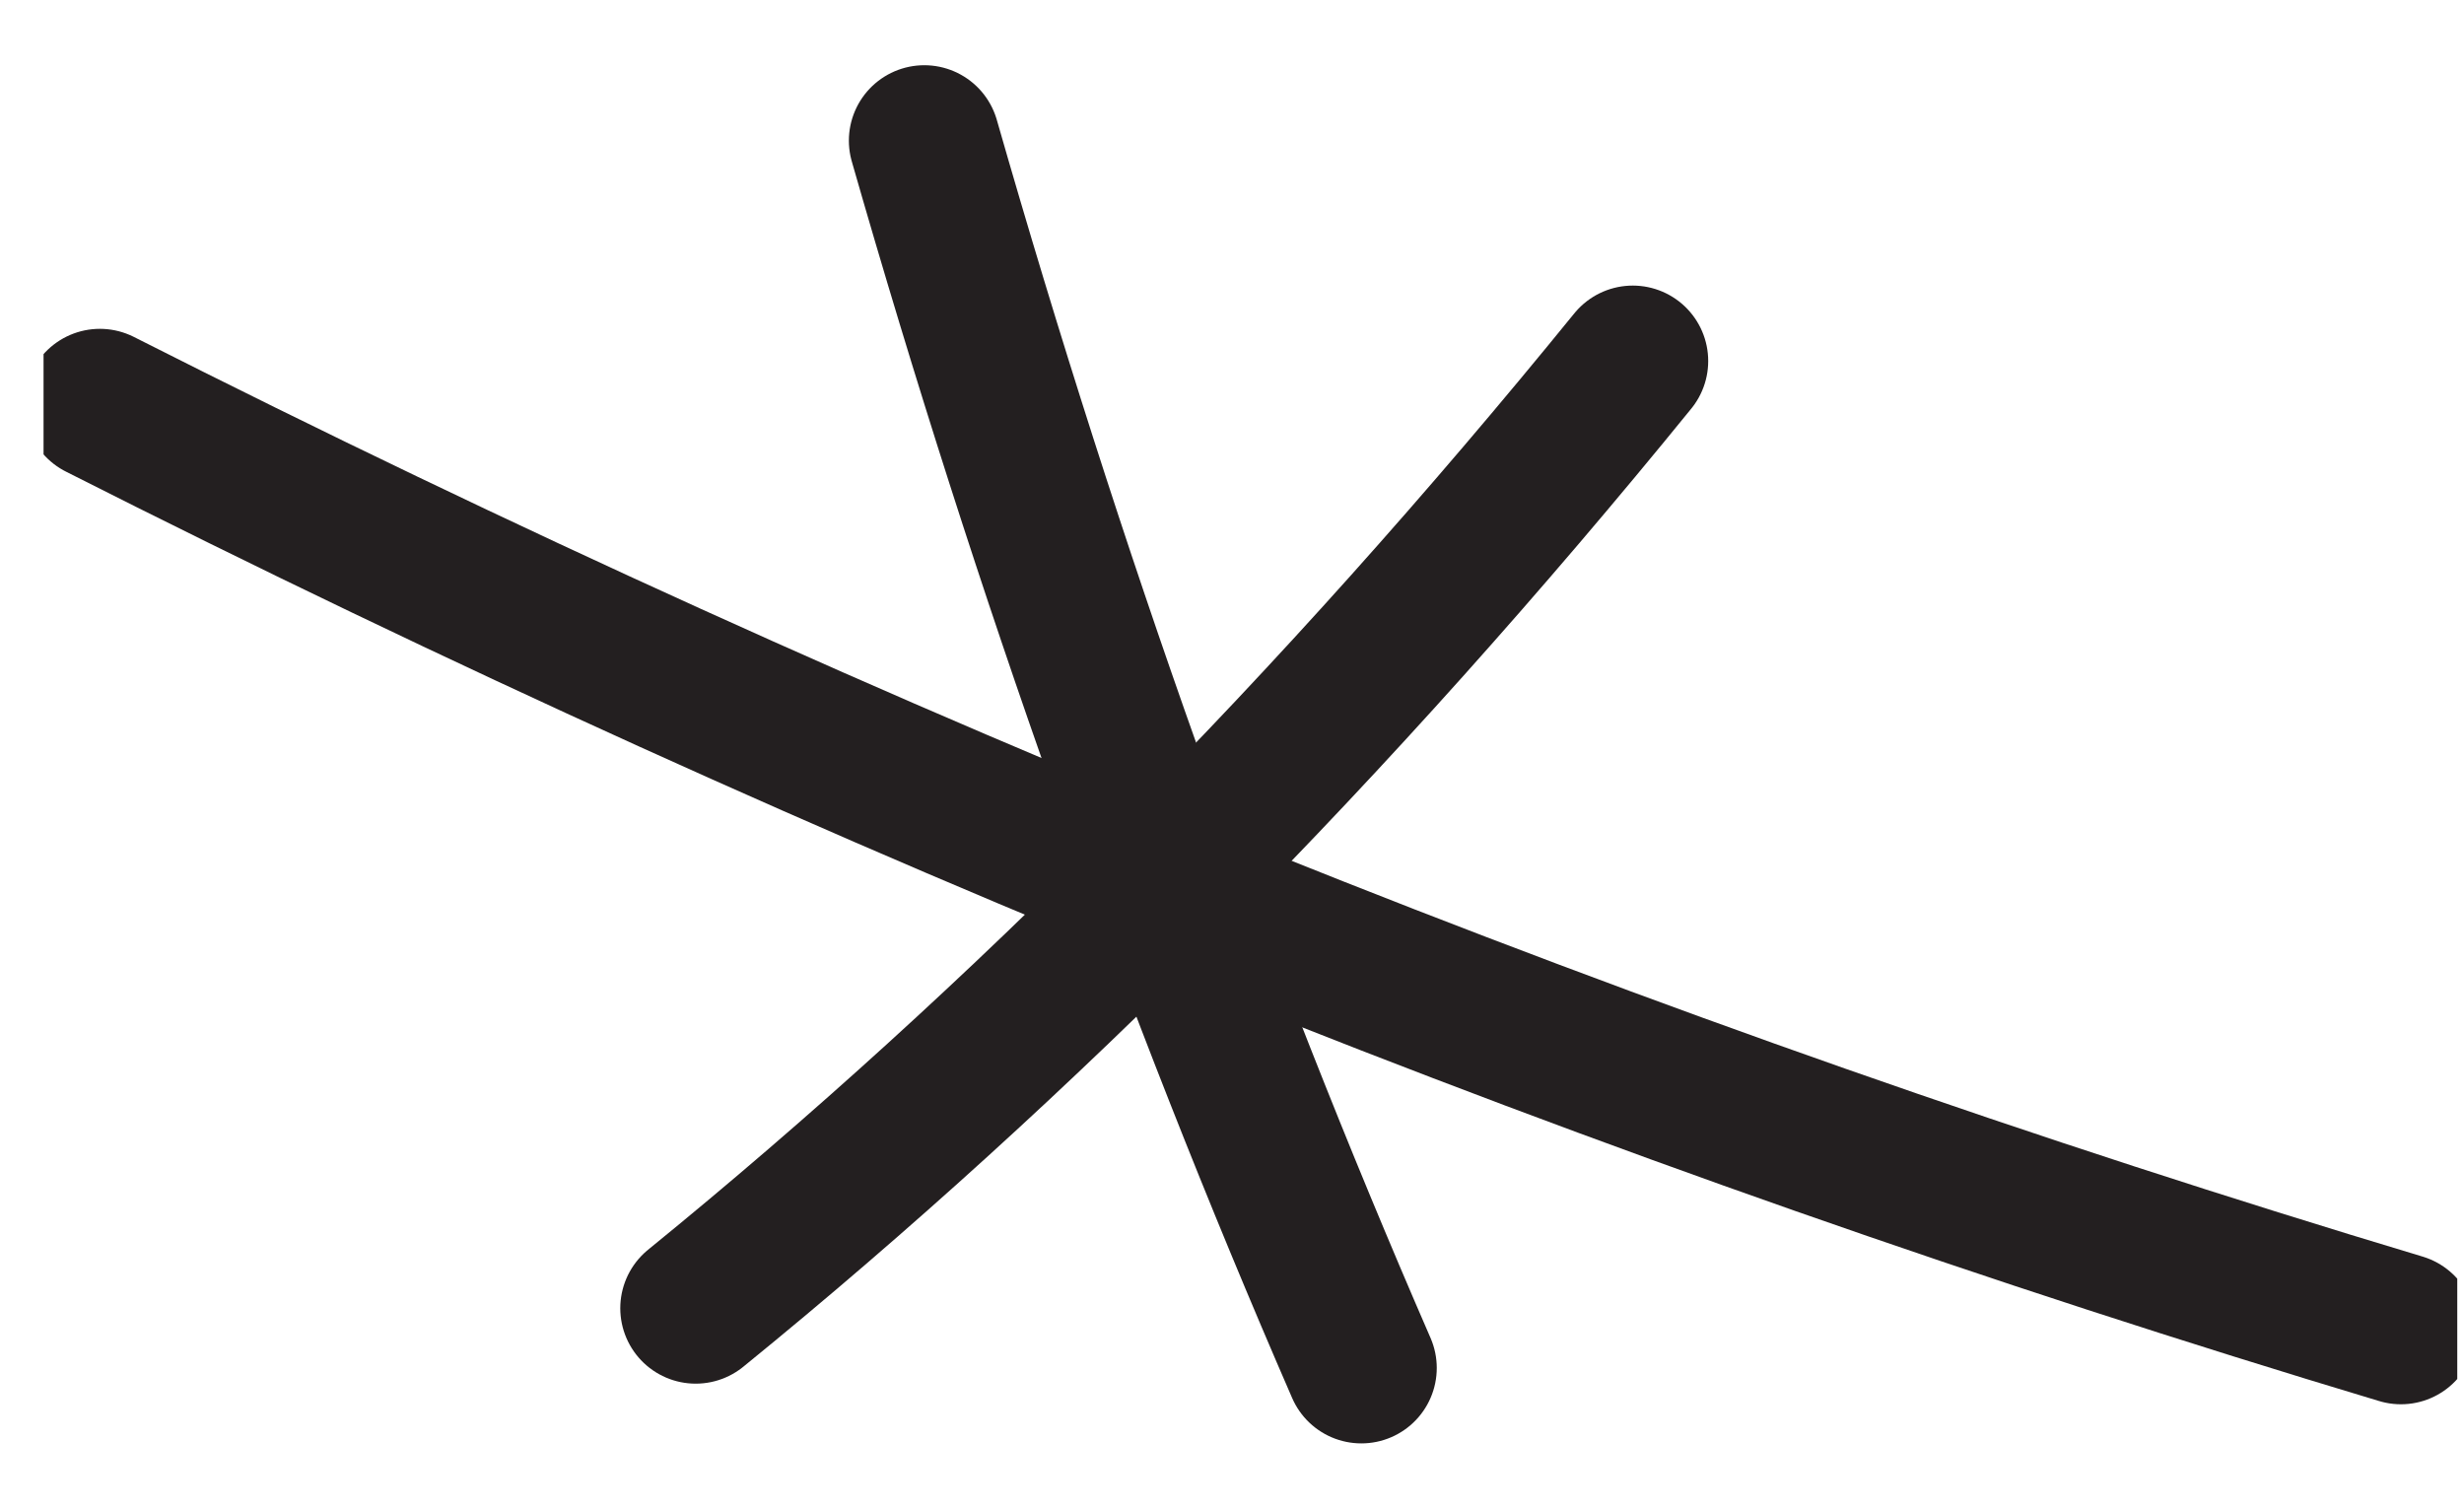 <svg width="49" height="30" viewBox="0 0 49 30" fill="none" xmlns="http://www.w3.org/2000/svg">
<g clip-path="url(#clip0_35_3469)">
<path d="M18.381 2.797C20.845 11.397 23.757 19.586 27.072 27.203" stroke="#231F20" stroke-width="3" stroke-linecap="round" stroke-linejoin="round"/>
<path d="M13.835 26.015C20.33 20.733 26.579 14.427 32.47 7.179" stroke="#231F20" stroke-width="3" stroke-linecap="round" stroke-linejoin="round"/>
<path d="M1.986 8.039C17.037 15.655 32.336 21.797 47.746 26.425" stroke="#231F20" stroke-width="3" stroke-linecap="round" stroke-linejoin="round"/>
</g>
<defs>
<clipPath id="clip0_35_3469">
<rect width="48" height="28.5" fill="white" transform="translate(0.866 0.75)"/>
</clipPath>
</defs>
</svg>
